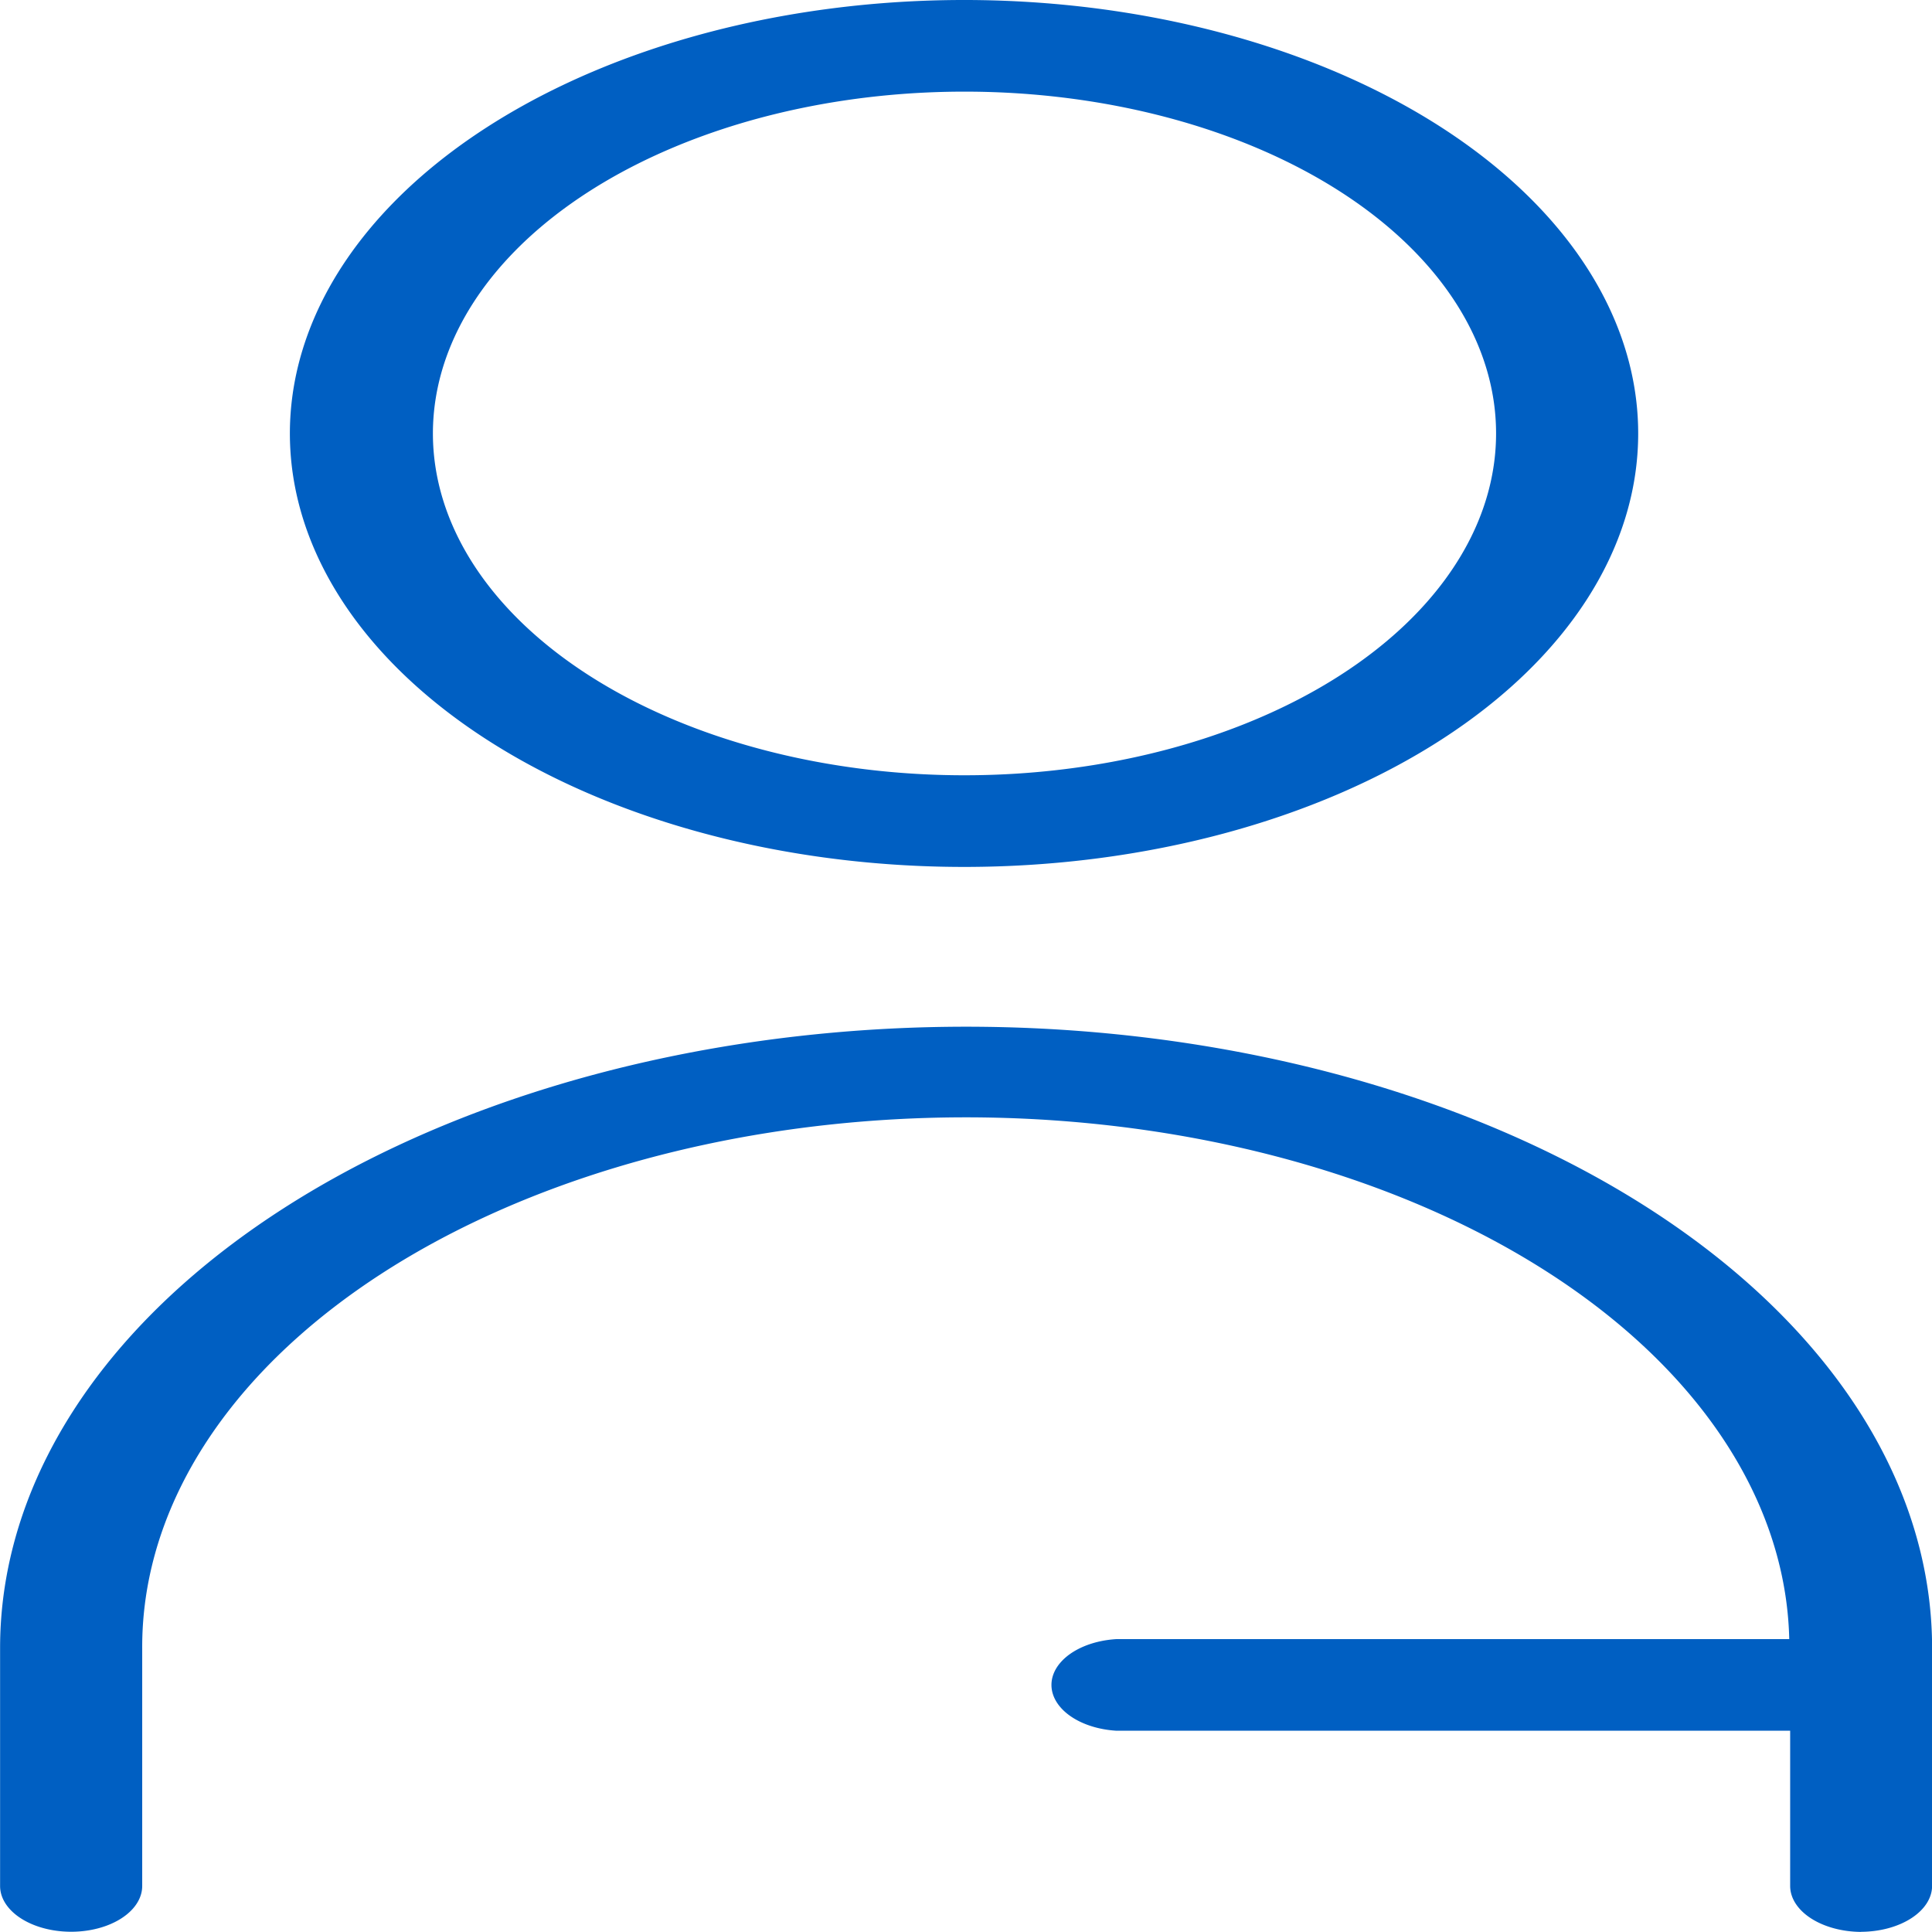 <?xml version="1.0" encoding="UTF-8" standalone="no"?>
<!-- Created with Inkscape (http://www.inkscape.org/) -->

<svg
   xmlns:dc="http://purl.org/dc/elements/1.1/"
   xmlns:cc="http://creativecommons.org/ns#"
   xmlns:rdf="http://www.w3.org/1999/02/22-rdf-syntax-ns#"
   xmlns:svg="http://www.w3.org/2000/svg"
   xmlns="http://www.w3.org/2000/svg"
   xmlns:sodipodi="http://sodipodi.sourceforge.net/DTD/sodipodi-0.dtd"
   xmlns:inkscape="http://www.inkscape.org/namespaces/inkscape"
   width="80"
   height="80"
   viewBox="0 0 21.167 21.167"
   version="1.1"
   id="svg5650"
   inkscape:version="0.92.2 (5c3e80d, 2017-08-06)"
   sodipodi:docname="80x80-user.svg">
  <defs
     id="defs5644">
    <style
       id="style6197">
      .cls-1 {
        fill: #fff;
        fill-rule: evenodd;
      }
    </style>
  </defs>
  <sodipodi:namedview
     id="base"
     pagecolor="#ffffff"
     bordercolor="#666666"
     borderopacity="1.0"
     inkscape:pageopacity="0.0"
     inkscape:pageshadow="2"
     inkscape:zoom="5"
     inkscape:cx="8.2871802"
     inkscape:cy="41.442035"
     inkscape:document-units="mm"
     inkscape:current-layer="layer1"
     showgrid="false"
     units="px"
     fit-margin-top="0"
     fit-margin-left="0"
     fit-margin-right="0"
     fit-margin-bottom="0"
     inkscape:window-width="1920"
     inkscape:window-height="1018"
     inkscape:window-x="-8"
     inkscape:window-y="-8"
     inkscape:window-maximized="1" />
  <g
     inkscape:label="Layer 1"
     inkscape:groupmode="layer"
     id="layer1"
     transform="translate(-82.962,-124.353)">
    <path
       d="m 103.353,145.519 a 0.784,0.504 0 0 1 -0.778,-0.504 v -1.7 h -7.379 a 0.784,0.504 0 0 1 0,-1.004 h 7.369 a 9.023,5.802 0 0 0 -18.045,0.097 v 2.608 a 0.778,0.501 0 1 1 -1.557,0 v -2.608 a 10.583,6.806 0 1 1 21.167,0 v 2.608 a 0.784,0.504 0 0 1 -0.776,0.502 z m -9.804,-11.668 a 7.386,4.749 0 1 1 7.361,-4.749 7.384,4.748 0 0 1 -7.361,4.749 z m 0,-8.494 a 5.824,3.745 0 1 0 5.804,3.745 5.823,3.744 0 0 0 -5.804,-3.745 z"
       class="cls-1"
       id="user"
       inkscape:connector-curvature="0"
       style="fill:#005fc2;fill-rule:evenodd;stroke-width:0.698;fill-opacity:1" />
  </g>
</svg>
